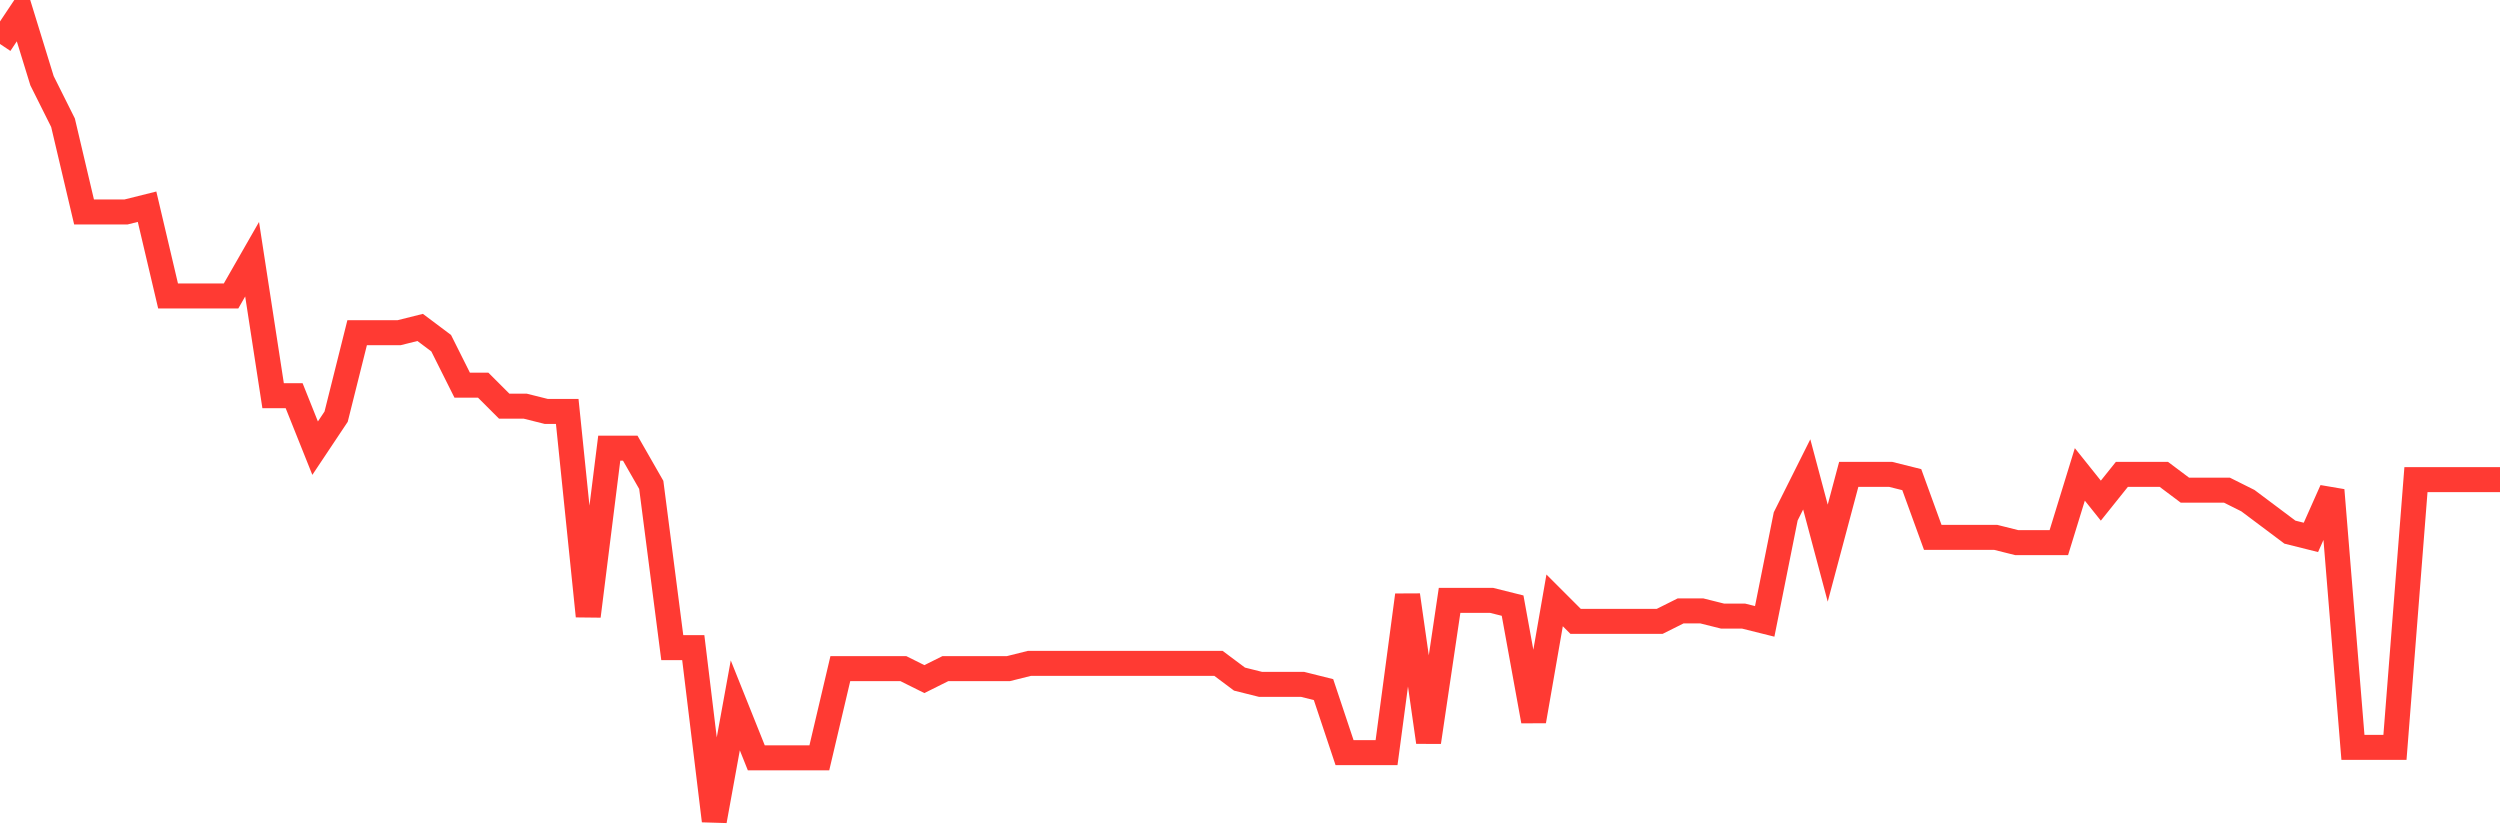 <svg
  xmlns="http://www.w3.org/2000/svg"
  xmlns:xlink="http://www.w3.org/1999/xlink"
  width="120"
  height="40"
  viewBox="0 0 120 40"
  preserveAspectRatio="none"
>
  <polyline
    points="0,2.112 1.008,0.6 2.017,3.875 3.025,5.891 4.034,10.174 5.042,10.174 6.05,10.174 7.059,9.922 8.067,14.205 9.076,14.205 10.084,14.205 11.092,14.205 12.101,12.442 13.109,18.992 14.118,18.992 15.126,21.512 16.134,20 17.143,15.969 18.151,15.969 19.16,15.969 20.168,15.717 21.176,16.473 22.185,18.488 23.193,18.488 24.202,19.496 25.21,19.496 26.218,19.748 27.227,19.748 28.235,29.574 29.244,21.512 30.252,21.512 31.261,23.275 32.269,31.086 33.277,31.086 34.286,39.4 35.294,33.857 36.303,36.377 37.311,36.377 38.319,36.377 39.328,36.377 40.336,32.094 41.345,32.094 42.353,32.094 43.361,32.094 44.37,32.597 45.378,32.094 46.387,32.094 47.395,32.094 48.403,32.094 49.412,31.842 50.42,31.842 51.429,31.842 52.437,31.842 53.445,31.842 54.454,31.842 55.462,31.842 56.471,31.842 57.479,31.842 58.487,31.842 59.496,32.597 60.504,32.849 61.513,32.849 62.521,32.849 63.529,33.101 64.538,36.125 65.546,36.125 66.555,36.125 67.563,28.566 68.571,35.621 69.58,28.818 70.588,28.818 71.597,28.818 72.605,29.07 73.613,34.613 74.622,28.818 75.63,29.826 76.639,29.826 77.647,29.826 78.655,29.826 79.664,29.826 80.672,29.322 81.681,29.322 82.689,29.574 83.697,29.574 84.706,29.826 85.714,24.787 86.723,22.771 87.731,26.551 88.739,22.771 89.748,22.771 90.756,22.771 91.765,23.023 92.773,25.795 93.782,25.795 94.79,25.795 95.798,25.795 96.807,26.047 97.815,26.047 98.824,26.047 99.832,22.771 100.84,24.031 101.849,22.771 102.857,22.771 103.866,22.771 104.874,23.527 105.882,23.527 106.891,23.527 107.899,24.031 108.908,24.787 109.916,25.543 110.924,25.795 111.933,23.527 112.941,35.873 113.95,35.873 114.958,35.873 115.966,23.023 116.975,23.023 117.983,23.023 118.992,23.023 120,23.023"
    fill="none"
    stroke="#ff3a33"
    stroke-width="1.2"
  >
  </polyline>
</svg>